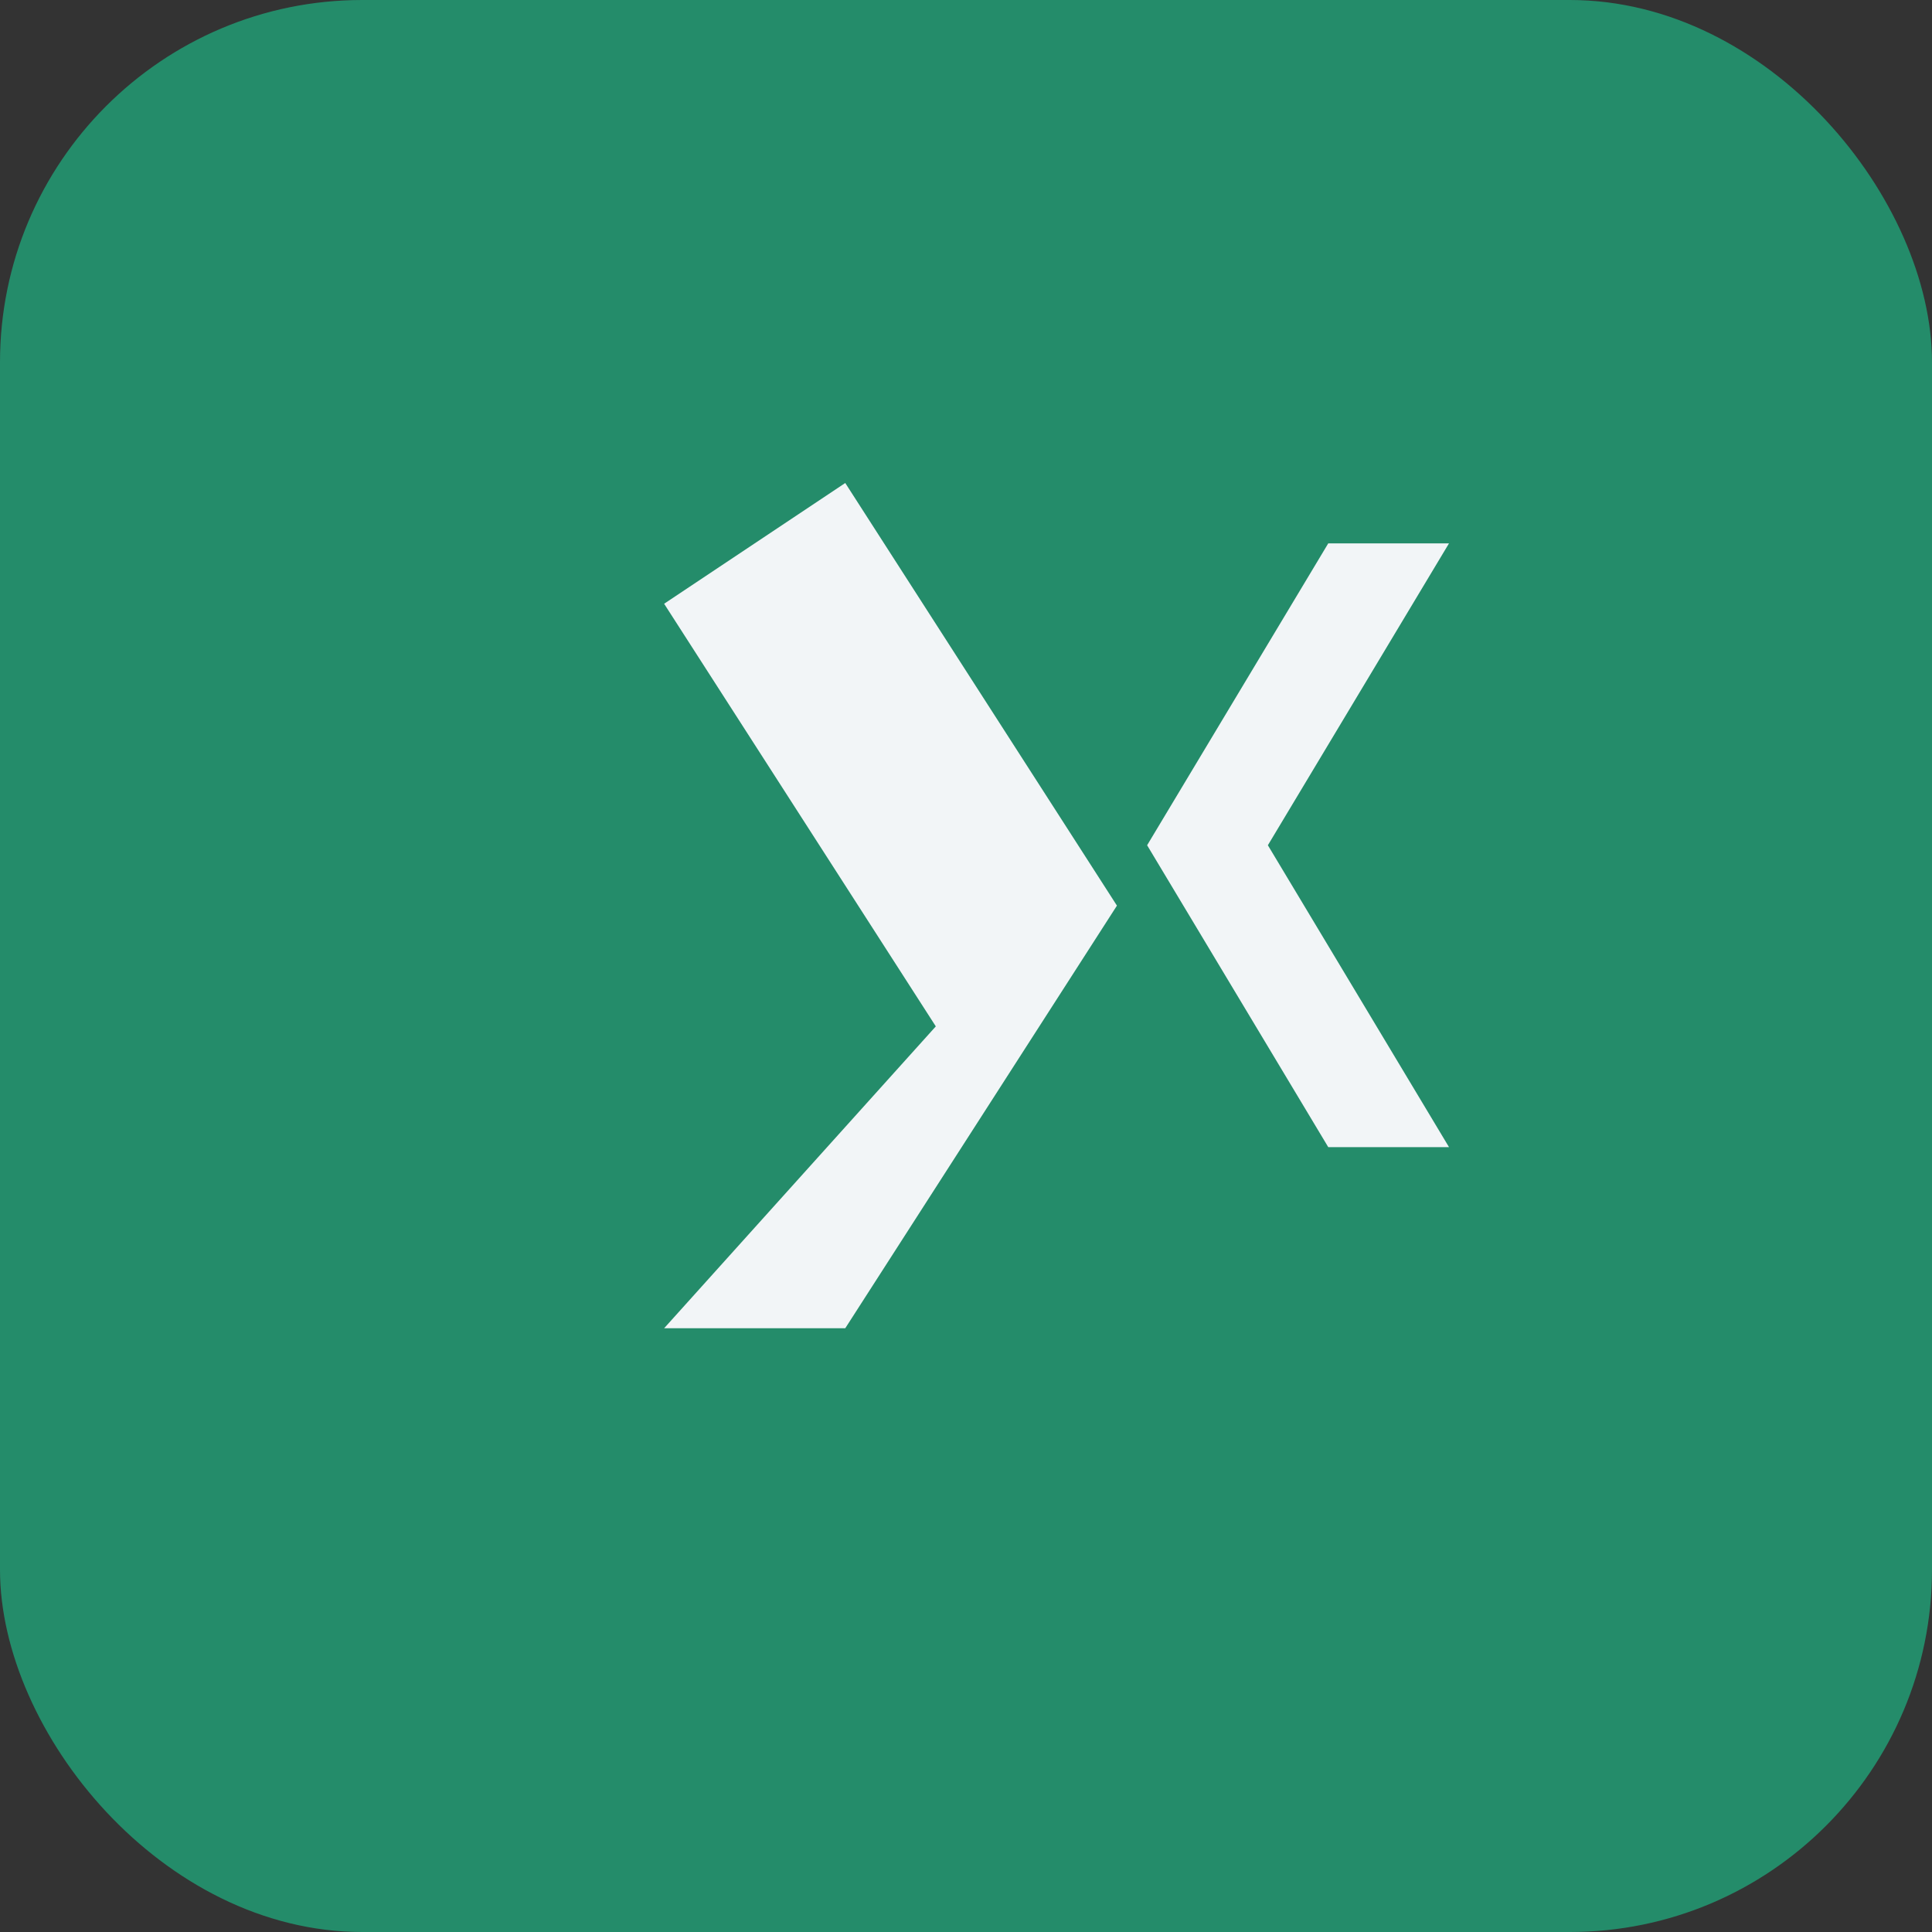 <?xml version="1.0" encoding="UTF-8"?>
<svg xmlns="http://www.w3.org/2000/svg" width="32" height="32" viewBox="0 0 32 32"><rect x="0" y="0" width="32" height="32" fill="#333333" stroke="none"/><rect width="32" height="32" rx="6" fill="#248C6A"/><path d="M11 10l4.5 7L11 22h3l4.5-7-4.5-7zM19 14l3-5h2l-3 5 3 5h-2z" fill="#F2F5F7"/></svg>